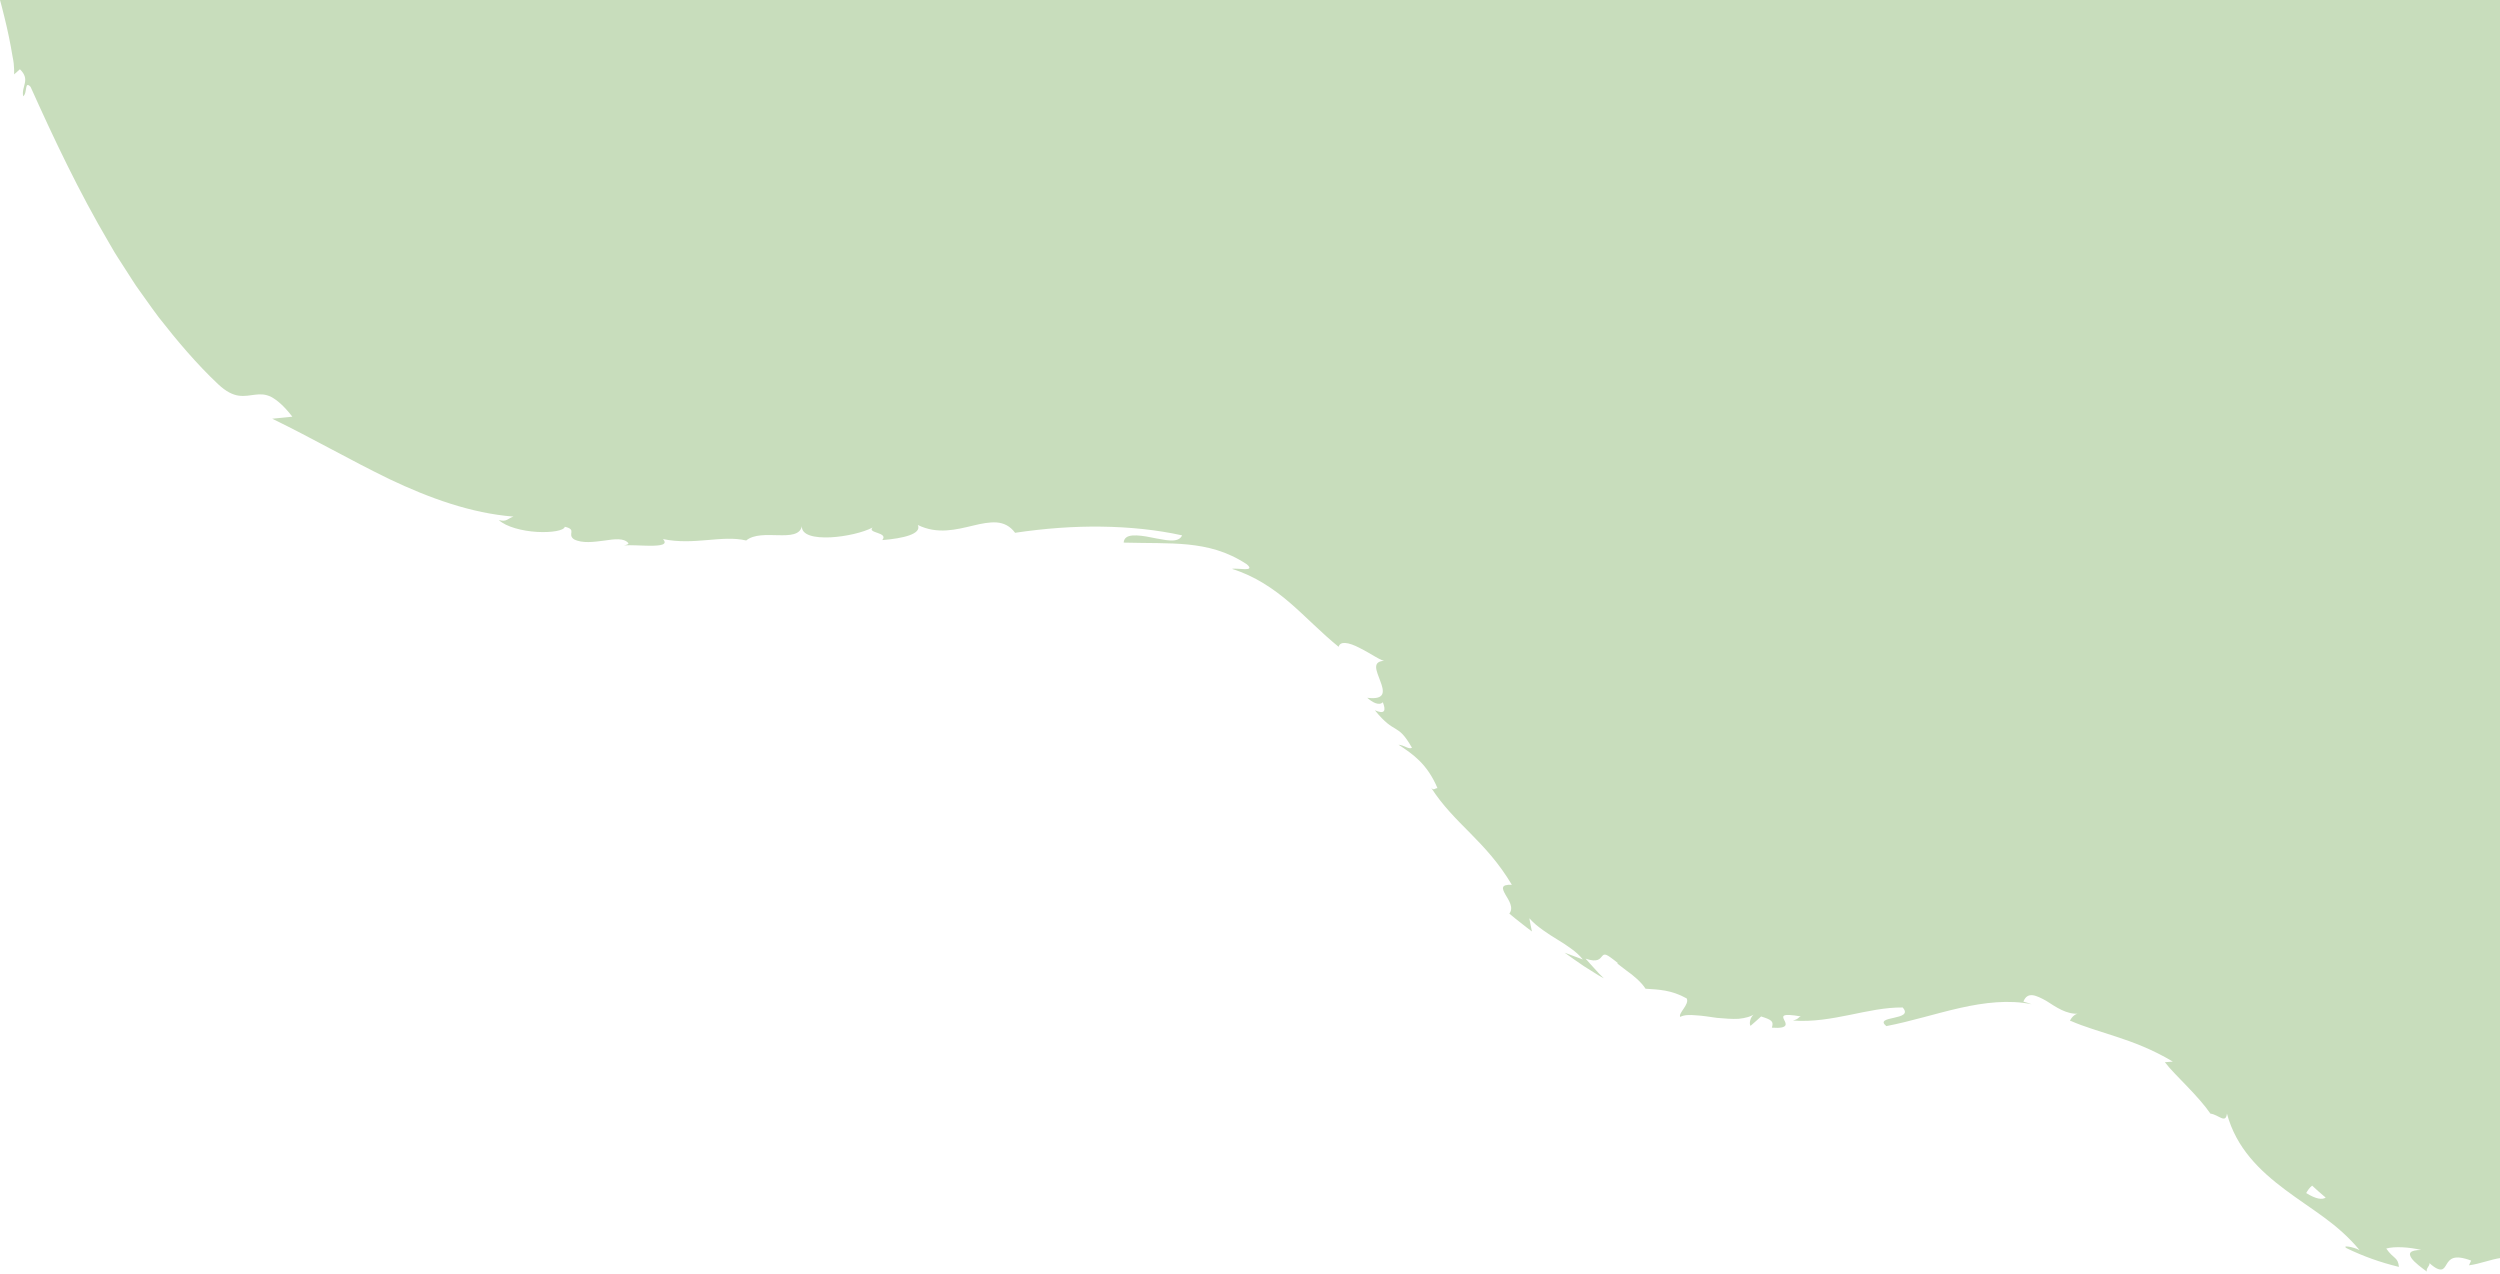 <svg width="565" height="288" viewBox="0 0 565 288" fill="none" xmlns="http://www.w3.org/2000/svg">
<path d="M565.26 284.34V0H0C0.13 0.49 0.26 0.97 0.39 1.45C1.21 4.6 1.91 7.62 2.45 10.55C2.58 11.29 2.71 12.01 2.83 12.73C2.93 13.29 3.09 14 3.1 14.35C3.18 15.19 3.22 16.01 3.2 16.81L4.5 15.65C6.98 18.05 4.77 19.48 5.24 21.76C6.24 21.04 5.49 18.12 6.91 19.63C12.21 31.43 17.84 43.34 24.66 54.91L25.93 57.09C26.36 57.81 26.83 58.5 27.28 59.21L30.01 63.46C30.9 64.9 31.94 66.22 32.9 67.61C33.89 68.98 34.85 70.38 35.88 71.72C40.04 77.04 44.43 82.25 49.33 86.86C51.13 88.54 52.61 89.23 53.96 89.42C55.32 89.6 56.51 89.34 57.68 89.2C58.85 89.06 60.01 89.05 61.32 89.72C62.61 90.42 64.13 91.67 66.07 94.17C64.57 94.34 63.05 94.49 61.52 94.63C70.49 98.98 79.04 103.93 88.03 108.29C97.01 112.56 106.47 116 116.05 116.75C114.79 117.14 114.53 118.03 112.73 117.53C114.4 119.09 118.08 120.02 121.35 120.21C124.63 120.4 127.47 119.92 127.65 119.05C130.52 119.7 128.06 120.73 129.73 121.89C131.64 122.86 134.27 122.47 136.6 122.17C138.94 121.81 141 121.58 141.98 122.71C142.19 122.95 141.65 123.14 141.04 123.26C142.59 123.14 144.92 123.33 146.85 123.34C149.26 123.34 151.03 123.13 149.83 121.83C156.91 123.3 163.14 120.86 168.64 122.15C172.1 119.27 180.36 122.93 181.23 118.92C181.11 120.97 184.12 121.6 187.64 121.44C191.16 121.27 195.18 120.31 197.2 119.22C195.89 120.54 200.9 120.25 199.39 122.06C204.12 121.68 208.36 120.69 207.43 118.65C211.9 120.83 216.12 119.68 219.93 118.78C221.83 118.32 223.61 117.97 225.23 118.07C226.84 118.2 228.26 118.85 229.41 120.41C236.16 119.41 242.65 118.93 248.95 119.02C255.24 119.11 261.34 119.71 267.15 120.99C266.76 121.92 265.77 122.2 264.51 122.15C263.88 122.13 263.18 122.02 262.45 121.88C261.71 121.77 260.93 121.61 260.17 121.46C258.65 121.14 257.1 120.93 255.95 121.02C254.8 121.11 254.02 121.56 253.95 122.63C259.52 122.78 264.02 122.63 268.45 123.06C272.85 123.51 277.24 124.53 281.78 127.53C283.93 129.38 279.59 128.27 278.44 128.57C283.56 130.16 287.84 133.06 291.51 136.22C295.25 139.45 298.59 142.99 302.53 146.18C302.71 145.52 303.24 145.27 303.98 145.31C304.88 145.35 306.1 145.81 307.32 146.46C309.81 147.68 312.38 149.58 313.08 149.33C309.88 149.38 311.13 151.67 311.94 153.91C312.79 156.15 313.29 158.23 309 157.7C310.01 158.62 311.63 159.62 312.52 158.7C313.27 160.61 312.98 161.51 310.72 160.52C315.38 166.3 315.72 163.07 319.11 169C318.32 169.42 317.33 168.39 316.07 168.31C319.32 170.44 322.54 172.62 324.87 178.12C324.31 178.09 324.04 178.8 323.4 177.97C326.01 182.06 329.16 185.15 332.29 188.31C335.55 191.62 338.73 195.01 341.68 199.96C339.11 199.86 339.47 200.81 340.21 202.15C340.98 203.47 342.16 205.11 341.11 206.47C341.92 207.18 342.79 207.85 343.64 208.52C344.5 209.19 345.33 209.87 346.22 210.51C345.98 209.53 345.82 208.51 345.63 207.53C346.1 208.04 346.58 208.52 347.09 208.96C347.61 209.39 348.15 209.8 348.69 210.19C349.78 210.96 350.85 211.68 351.96 212.33C353.06 212.99 354.09 213.67 355.07 214.39C356.06 215.09 356.96 215.88 357.72 216.84L353.61 215.31C355.05 216.33 356.47 217.37 357.94 218.34L360.18 219.75C360.92 220.22 361.67 220.69 362.46 221.1C361.72 220.41 361.03 219.65 360.36 218.9C359.68 218.15 359 217.42 358.35 216.66C361.13 217.61 361.61 216.63 362.09 216.08C362.33 215.8 362.56 215.62 363.06 215.82C363.31 215.92 363.62 216.11 364.04 216.42C364.47 216.73 365.01 217.13 365.69 217.7C364.99 217.46 366.11 218.18 367.58 219.35C369.12 220.41 370.99 222.01 371.89 223.45H371.87C374.81 223.65 377.66 223.68 381.19 225.64C381.89 226.97 379.26 228.94 379.72 229.82C380.61 229.35 381.84 229.33 383.28 229.46C384.73 229.53 386.38 229.81 388.05 230.04C389.74 230.18 391.44 230.34 392.95 230.25C394.45 230.09 395.76 229.76 396.63 229.08C395.48 229.7 395.27 231.45 395.62 231.84C396.44 231.13 397.23 230.45 398.01 229.72C400.49 230.5 400.88 230.85 400.44 232.25C402.38 232.4 403.19 232.17 403.45 231.8C403.72 231.44 403.45 230.96 403.23 230.52C402.8 229.64 402.53 228.94 406.99 229.71C406.3 229.92 406.65 230.25 405.2 230.64C409.73 230.99 413.98 230.18 418.05 229.37C422.12 228.54 426.03 227.65 430 227.69C432.76 230.73 423.29 229.44 426.31 231.9C431.93 230.82 437.47 229.03 443 227.79C448.5 226.55 454.09 225.91 459.14 226.96C458.53 226.74 457.91 226.52 457.28 226.37C458.23 223.99 460.18 224.95 462.42 226.17C464.64 227.58 467.01 229.31 469.83 229.09C468.49 229.03 467.47 231.13 467.95 230.71C471.11 232.09 474.45 233.02 478.27 234.29C482.08 235.54 486.38 237.12 491.06 239.92C490.45 239.96 489.87 239.99 489.26 240.06C490.56 241.76 492.46 243.58 494.37 245.6C496.3 247.61 498.23 249.75 499.56 251.68C501.39 251.89 503.01 254.09 503.29 251.68C505.39 259.45 510.62 264.52 516.5 268.92C519.44 271.12 522.45 273.08 525.29 275.17C528.14 277.27 530.77 279.53 533.27 282.53C531.74 281.73 529.14 281.37 530.33 282.09C534.09 283.93 538.09 285.34 542.16 286.32C541.92 284.01 540.99 284.63 539.29 282.17C541.16 281.64 544.47 281.84 547.18 282.49C544.54 282.54 544.28 283.24 544.98 284.32C545.68 285.36 547.43 286.61 548.47 287.38C548.21 286.68 549.14 286.15 549.07 285.47C550.41 286.7 551.24 286.98 551.78 286.9C552.32 286.81 552.6 286.28 552.94 285.71C553.65 284.56 554.52 283.42 558.48 284.89L557.99 285.96C560.51 285.64 562.78 284.64 565.25 284.29L565.26 284.34ZM521.2 269.63C521.5 269.09 521.95 268.4 522.54 267.95C523.54 268.88 524.56 269.79 525.61 270.66C524.82 271.16 523.5 271.05 521.2 269.63Z" fill="#C8DDBC"/>
</svg>
